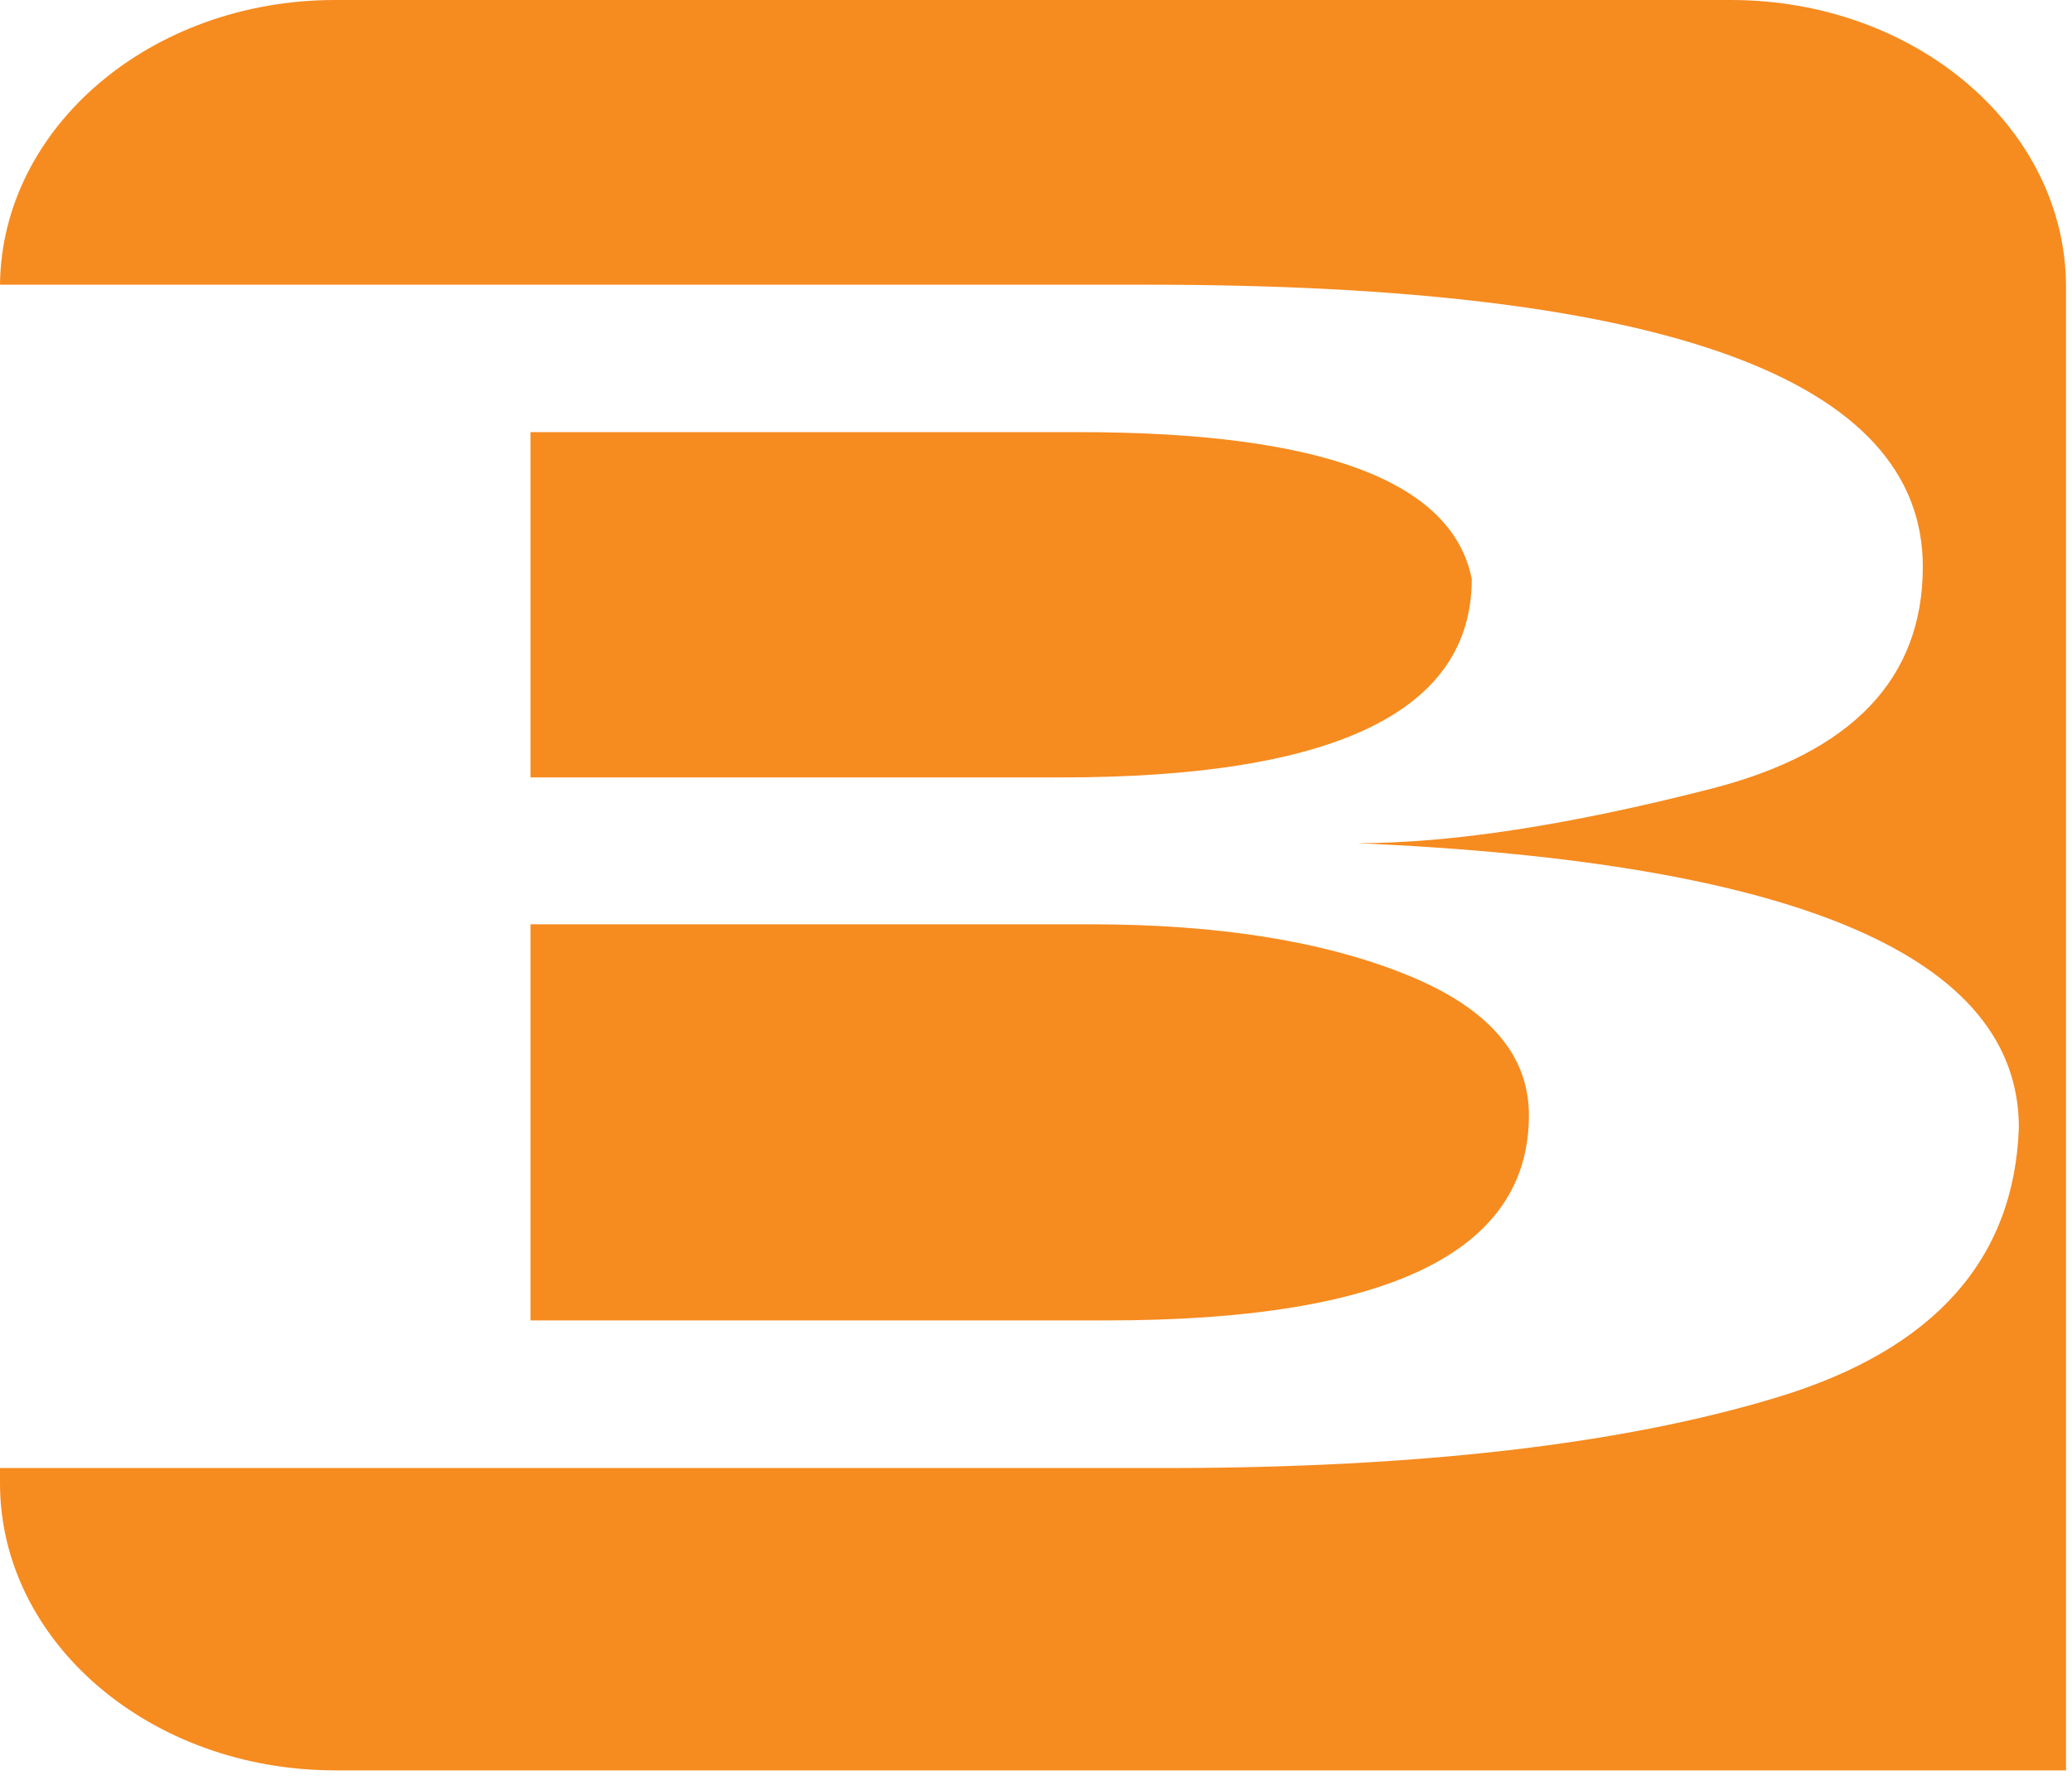 <svg width="64" height="55" viewBox="0 0 64 55" fill="none" xmlns="http://www.w3.org/2000/svg">
<g clip-path="url(#clip0_7049_1256)">
<path d="M63.815 54.691V8.864C63.815 3.967 59.183 0 53.464 0H10.351C4.663 0 0.051 3.929 0 8.795H35.438C51.407 8.795 59.392 11.699 59.392 17.507C59.392 20.968 57.203 23.258 52.831 24.372C48.459 25.492 44.821 26.049 41.929 26.049C55.545 26.637 62.359 29.566 62.359 34.837C62.214 38.911 59.74 41.683 54.944 43.151C50.142 44.618 43.809 45.352 35.957 45.352H0V45.821C0 50.718 4.631 54.691 10.351 54.691H63.821H63.815ZM16.387 24.017H32.774C41.233 24.017 45.46 21.974 45.46 17.887C44.859 14.862 40.816 13.35 33.331 13.35H16.387V24.017ZM33.679 28.554H16.387V40.791H34.191C42.879 40.791 47.225 38.677 47.225 34.451C47.225 32.559 45.941 31.104 43.378 30.085C40.809 29.06 37.576 28.554 33.679 28.554Z" fill="#F68B1F"/>
</g>
<defs>
<clipPath id="clip0_7049_1256">
<rect width="63.815" height="54.691" fill="white"/>
</clipPath>
</defs>
</svg>
